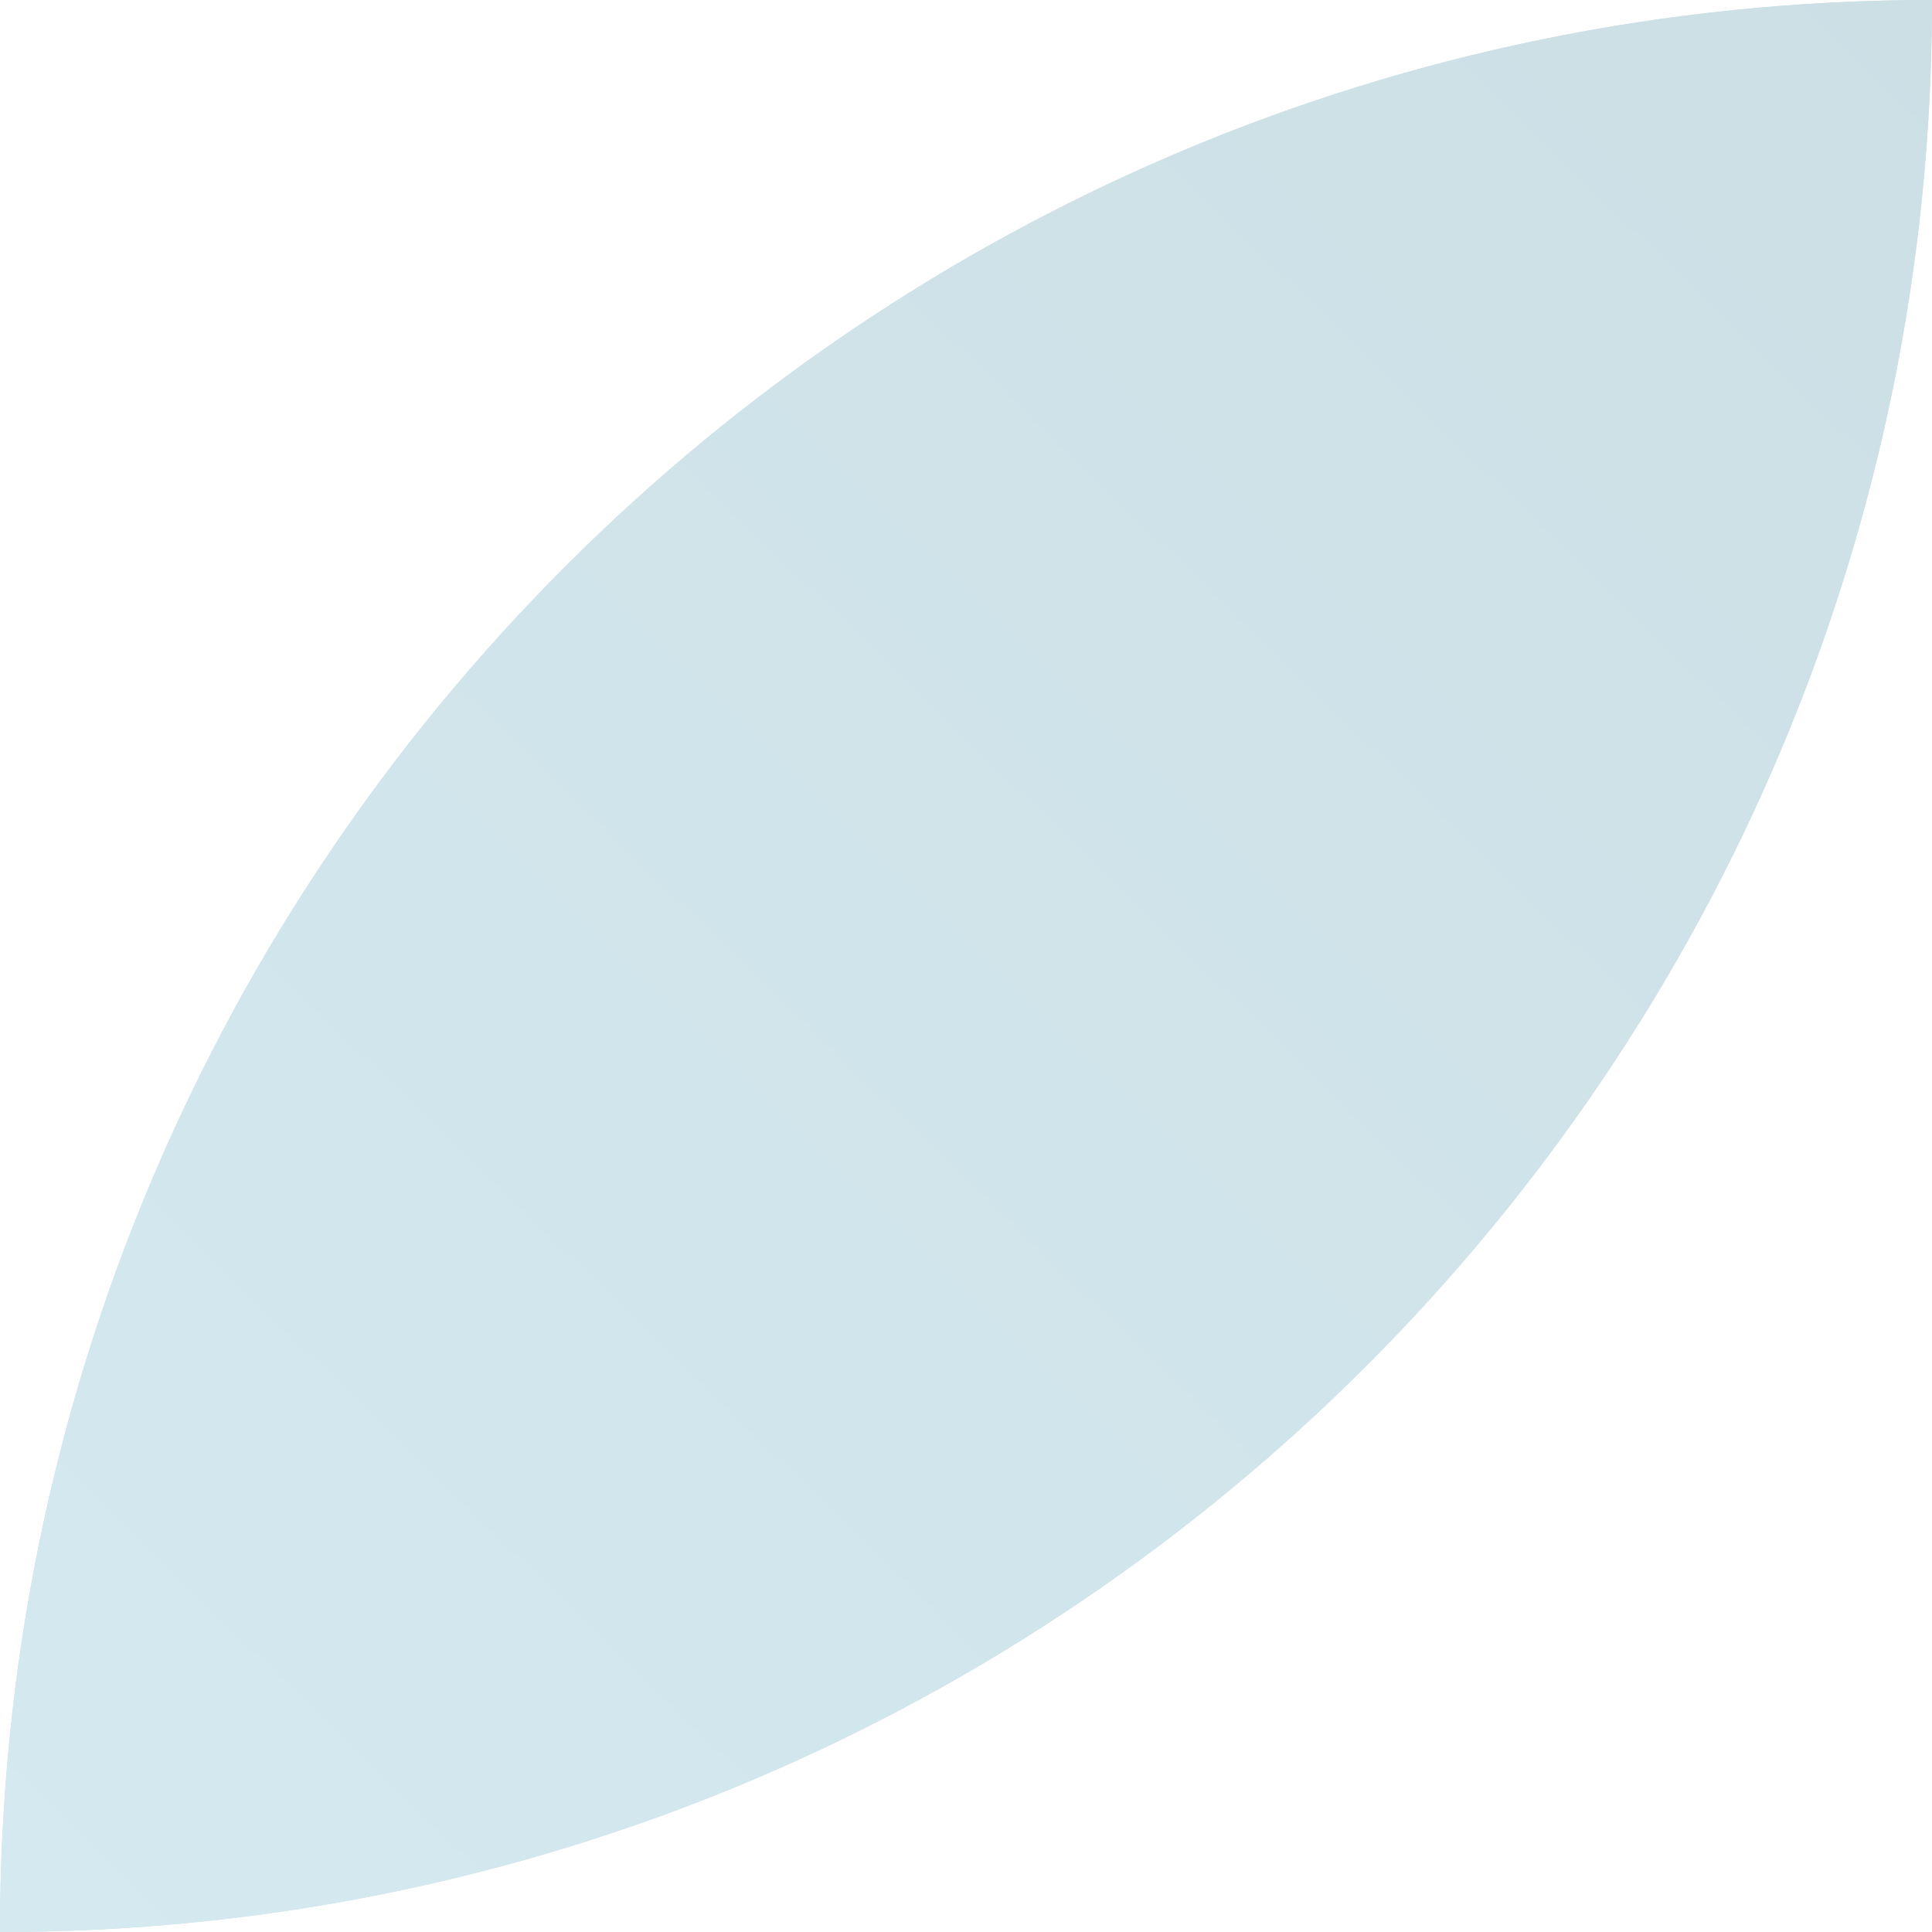 <svg width="244" height="244" viewBox="0 0 244 244" fill="none" xmlns="http://www.w3.org/2000/svg">
<path d="M244 0C109.243 1.17809e-05 9.55028e-06 109.243 2.13312e-05 244C134.757 244 244 134.757 244 0Z" fill="#CCDFE5"/>
<path d="M244 0C109.243 1.17809e-05 9.55028e-06 109.243 2.13312e-05 244C134.757 244 244 134.757 244 0Z" fill="url(#paint0_linear)"/>
<defs>
<linearGradient id="paint0_linear" x1="244" y1="-7.589" x2="0" y2="244" gradientUnits="userSpaceOnUse">
<stop stop-color="#CCDFE5"/>
<stop offset="1" stop-color="#D4E9F0"/>
</linearGradient>
</defs>
</svg>
